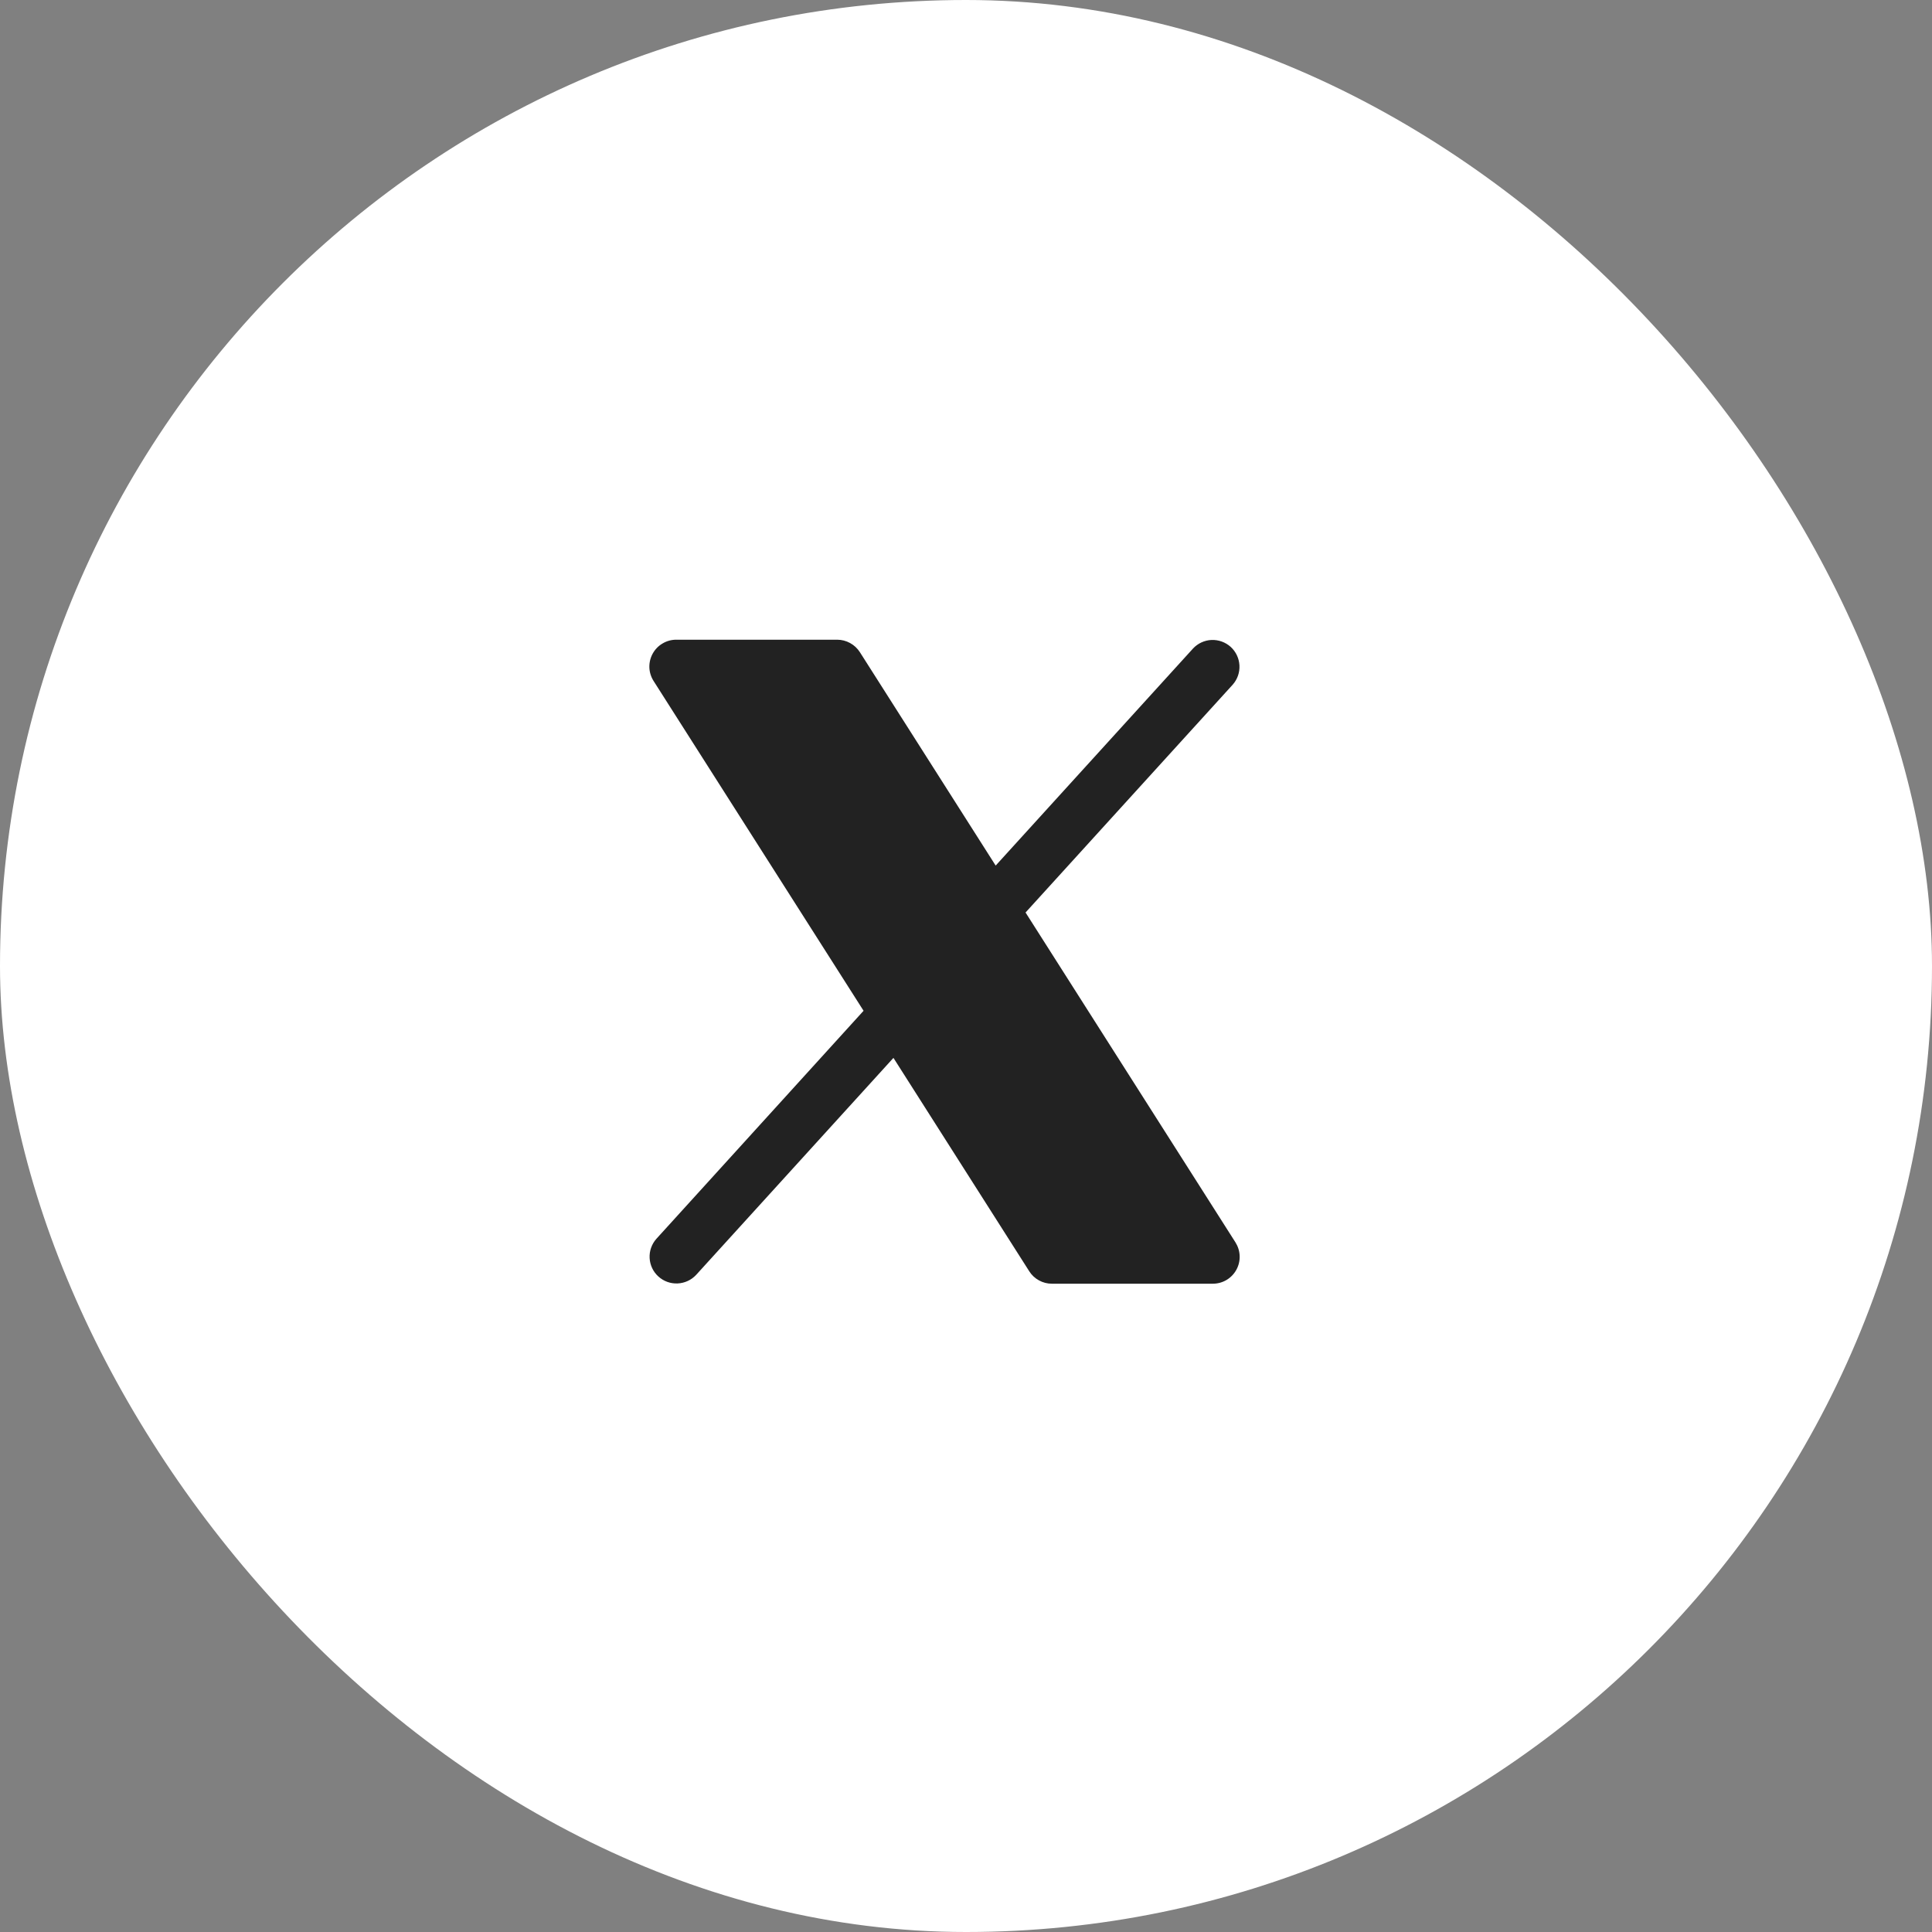 <svg width="45" height="45" viewBox="0 0 45 45" fill="none" xmlns="http://www.w3.org/2000/svg">
<rect x="0" y="0" width="45" height="45" fill="#808080" stroke="none"/>
<rect width="45" height="45" rx="22.5" fill="white"/>
<path d="M28.797 29.576C28.743 29.674 28.664 29.756 28.568 29.813C28.472 29.87 28.362 29.9 28.25 29.9H24.5C24.395 29.9 24.292 29.874 24.2 29.823C24.107 29.772 24.029 29.699 23.973 29.61L20.81 24.64L16.213 29.696C16.101 29.816 15.946 29.887 15.781 29.894C15.617 29.901 15.457 29.843 15.335 29.732C15.213 29.622 15.14 29.468 15.131 29.303C15.122 29.139 15.179 28.978 15.288 28.855L20.114 23.543L15.223 15.861C15.163 15.767 15.129 15.658 15.125 15.546C15.122 15.434 15.148 15.323 15.202 15.225C15.256 15.127 15.335 15.044 15.432 14.988C15.528 14.93 15.638 14.9 15.75 14.9H19.5C19.605 14.9 19.709 14.927 19.801 14.978C19.893 15.028 19.971 15.101 20.028 15.19L23.191 20.161L27.788 15.105C27.9 14.985 28.055 14.913 28.219 14.906C28.384 14.9 28.544 14.958 28.666 15.068C28.787 15.179 28.86 15.333 28.869 15.497C28.878 15.662 28.822 15.823 28.713 15.946L23.887 21.254L28.778 28.94C28.837 29.035 28.871 29.144 28.874 29.256C28.878 29.367 28.851 29.478 28.797 29.576Z" fill="#222222"/>
</svg>
